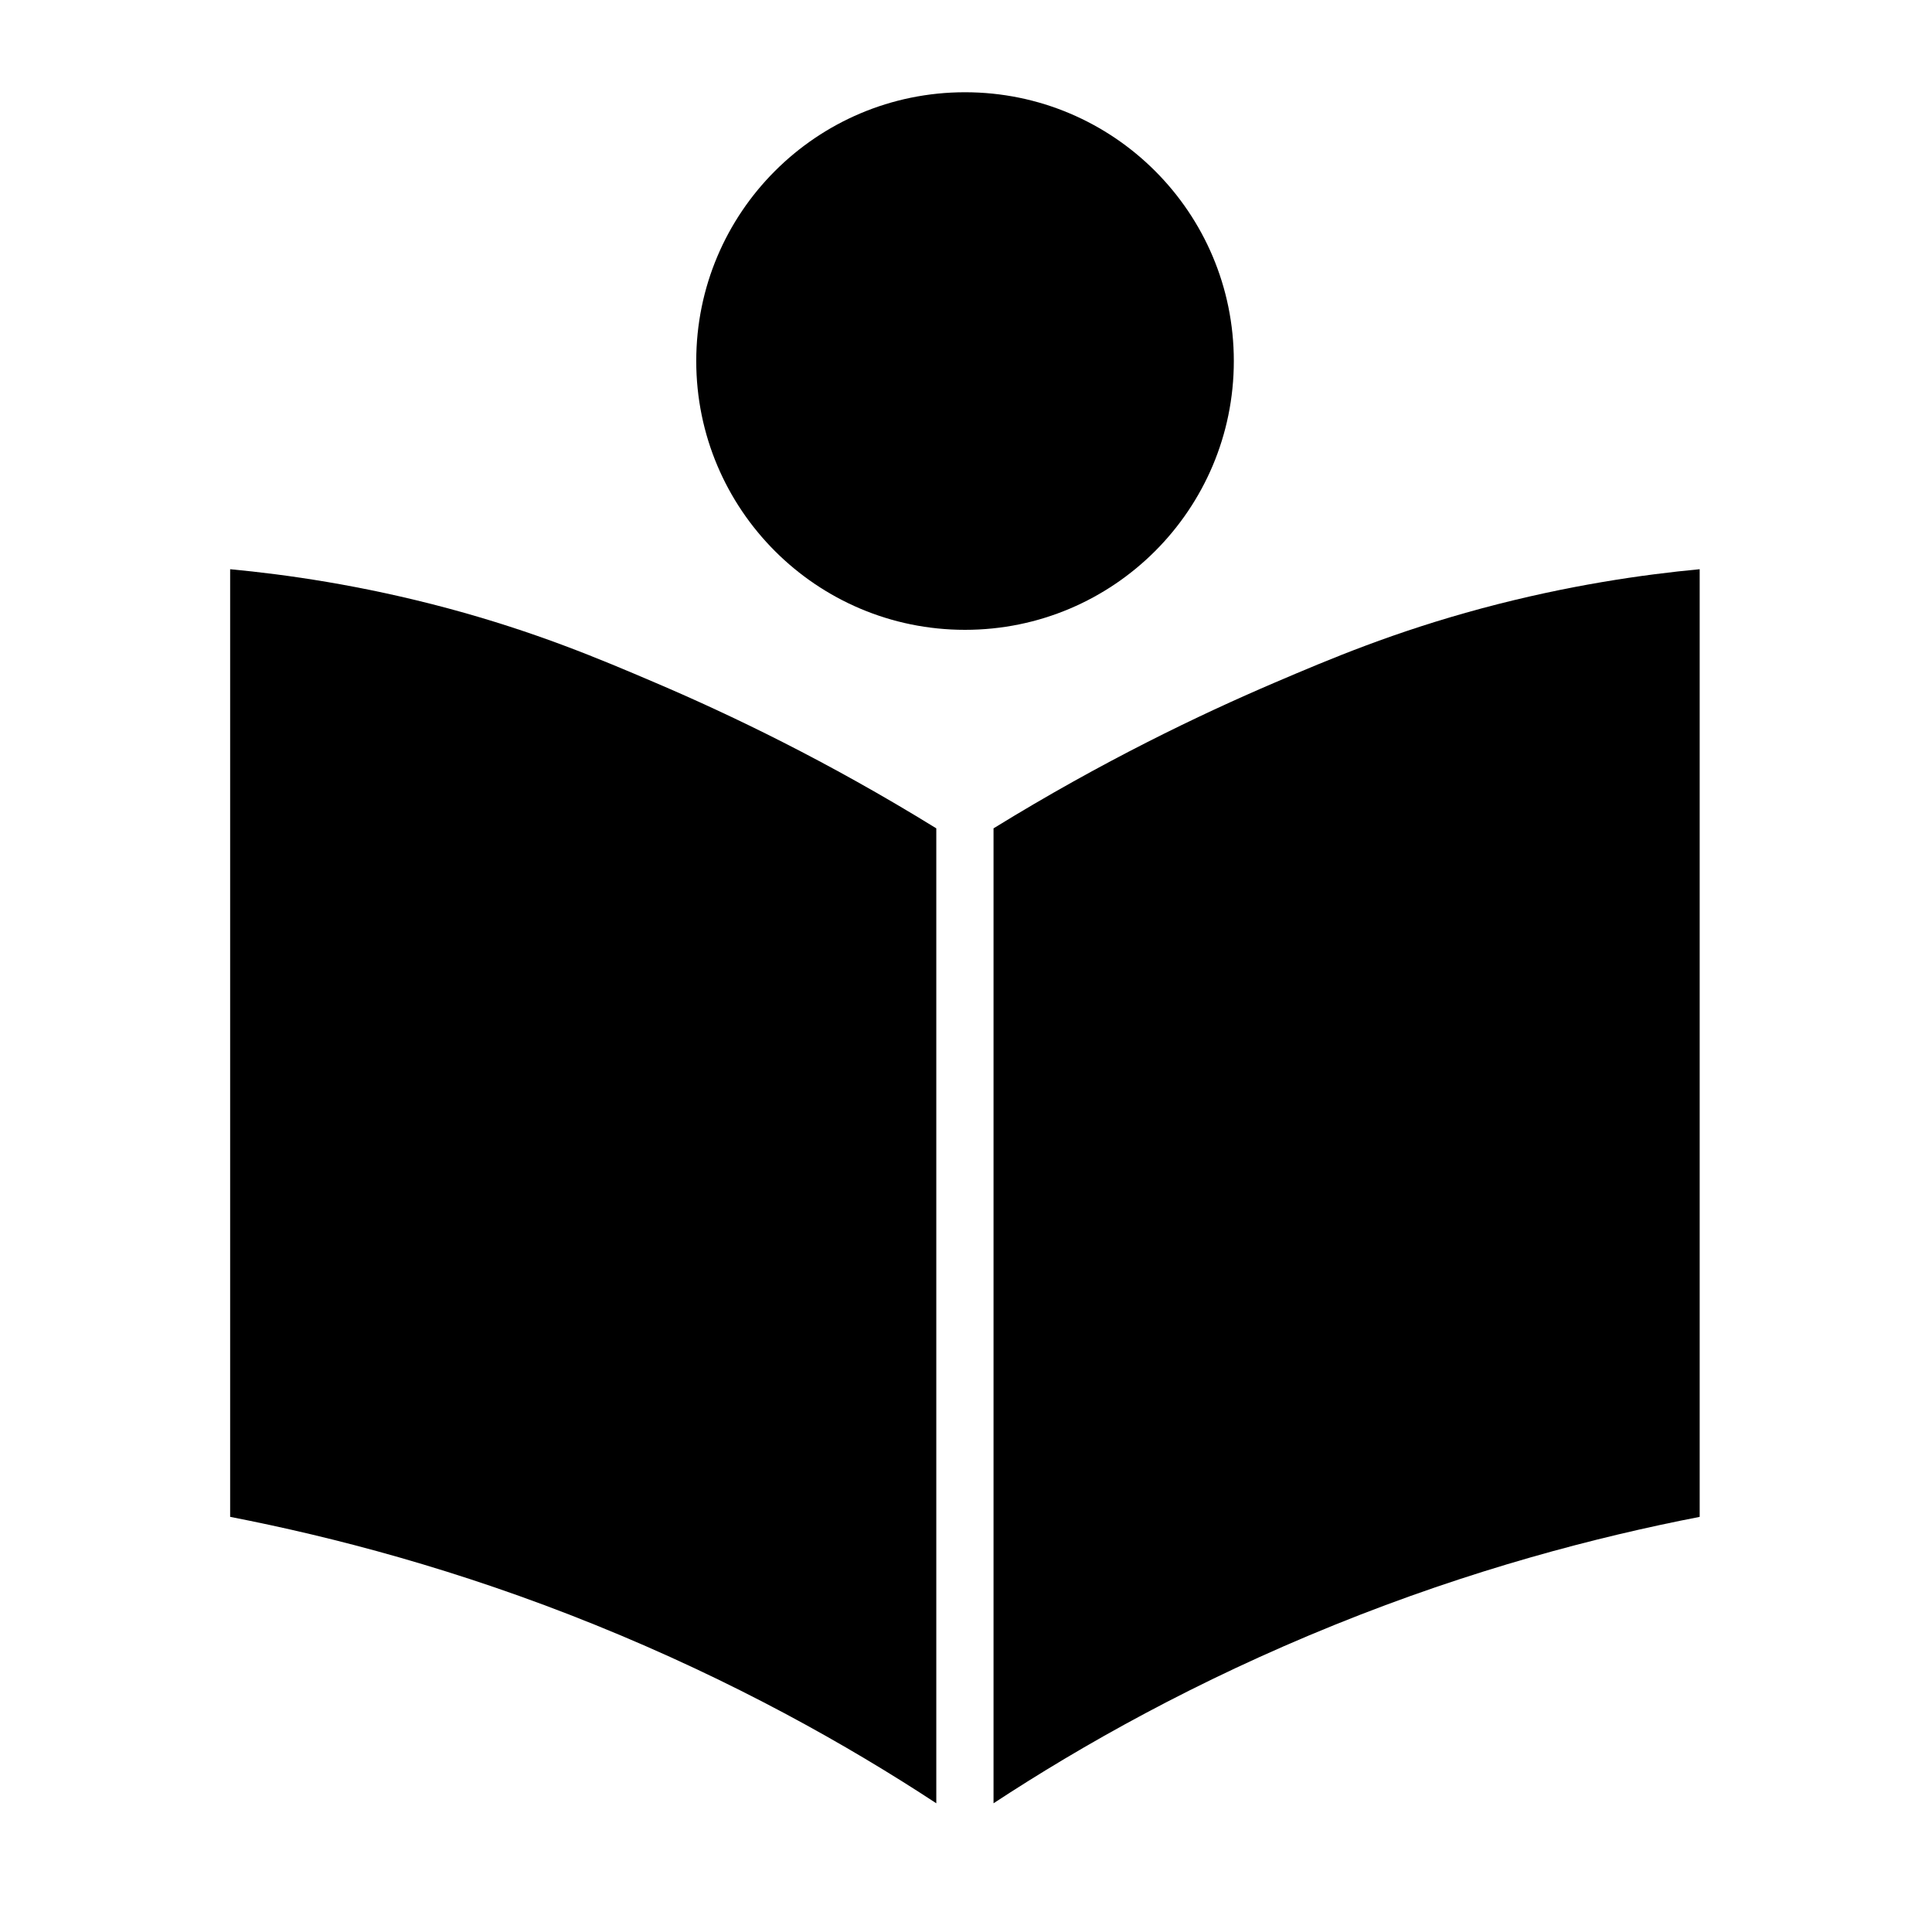 <?xml version="1.0" encoding="utf-8"?>
<!-- Generator: Adobe Illustrator 25.1.0, SVG Export Plug-In . SVG Version: 6.00 Build 0)  -->
<svg version="1.1" id="Layer_1" xmlns="http://www.w3.org/2000/svg" xmlns:xlink="http://www.w3.org/1999/xlink" x="0px" y="0px"
	 viewBox="0 0 80 80" style="enable-background:new 0 0 80 80;" xml:space="preserve">
<g>
	<circle cx="39.96" cy="14.95" r="11.13"/>
	<g>
		<path d="M27.16,28.28c-2.36-1.01-4.97-2.11-8.61-3.09c-3.58-0.96-6.69-1.4-9.02-1.62c0,13.08,0,26.16,0,39.24
			c4.27,0.83,9.45,2.18,15.11,4.47c5.74,2.32,10.46,4.98,14.13,7.39c0-13.46,0-26.92,0-40.37C34.25,31.51,30.23,29.59,27.16,28.28z"
			/>
		<path d="M52.75,28.28c2.36-1.01,4.97-2.11,8.61-3.09c3.58-0.96,6.69-1.4,9.02-1.62c0,13.08,0,26.16,0,39.24
			c-4.27,0.83-9.45,2.18-15.11,4.47c-5.74,2.32-10.46,4.98-14.13,7.39c0-13.46,0-26.92,0-40.37C45.67,31.51,49.69,29.59,52.75,28.28
			z"/>
	</g>
</g>
<g>
</g>
<g>
</g>
<g>
</g>
<g>
</g>
<g>
</g>
<g>
</g>
</svg>
